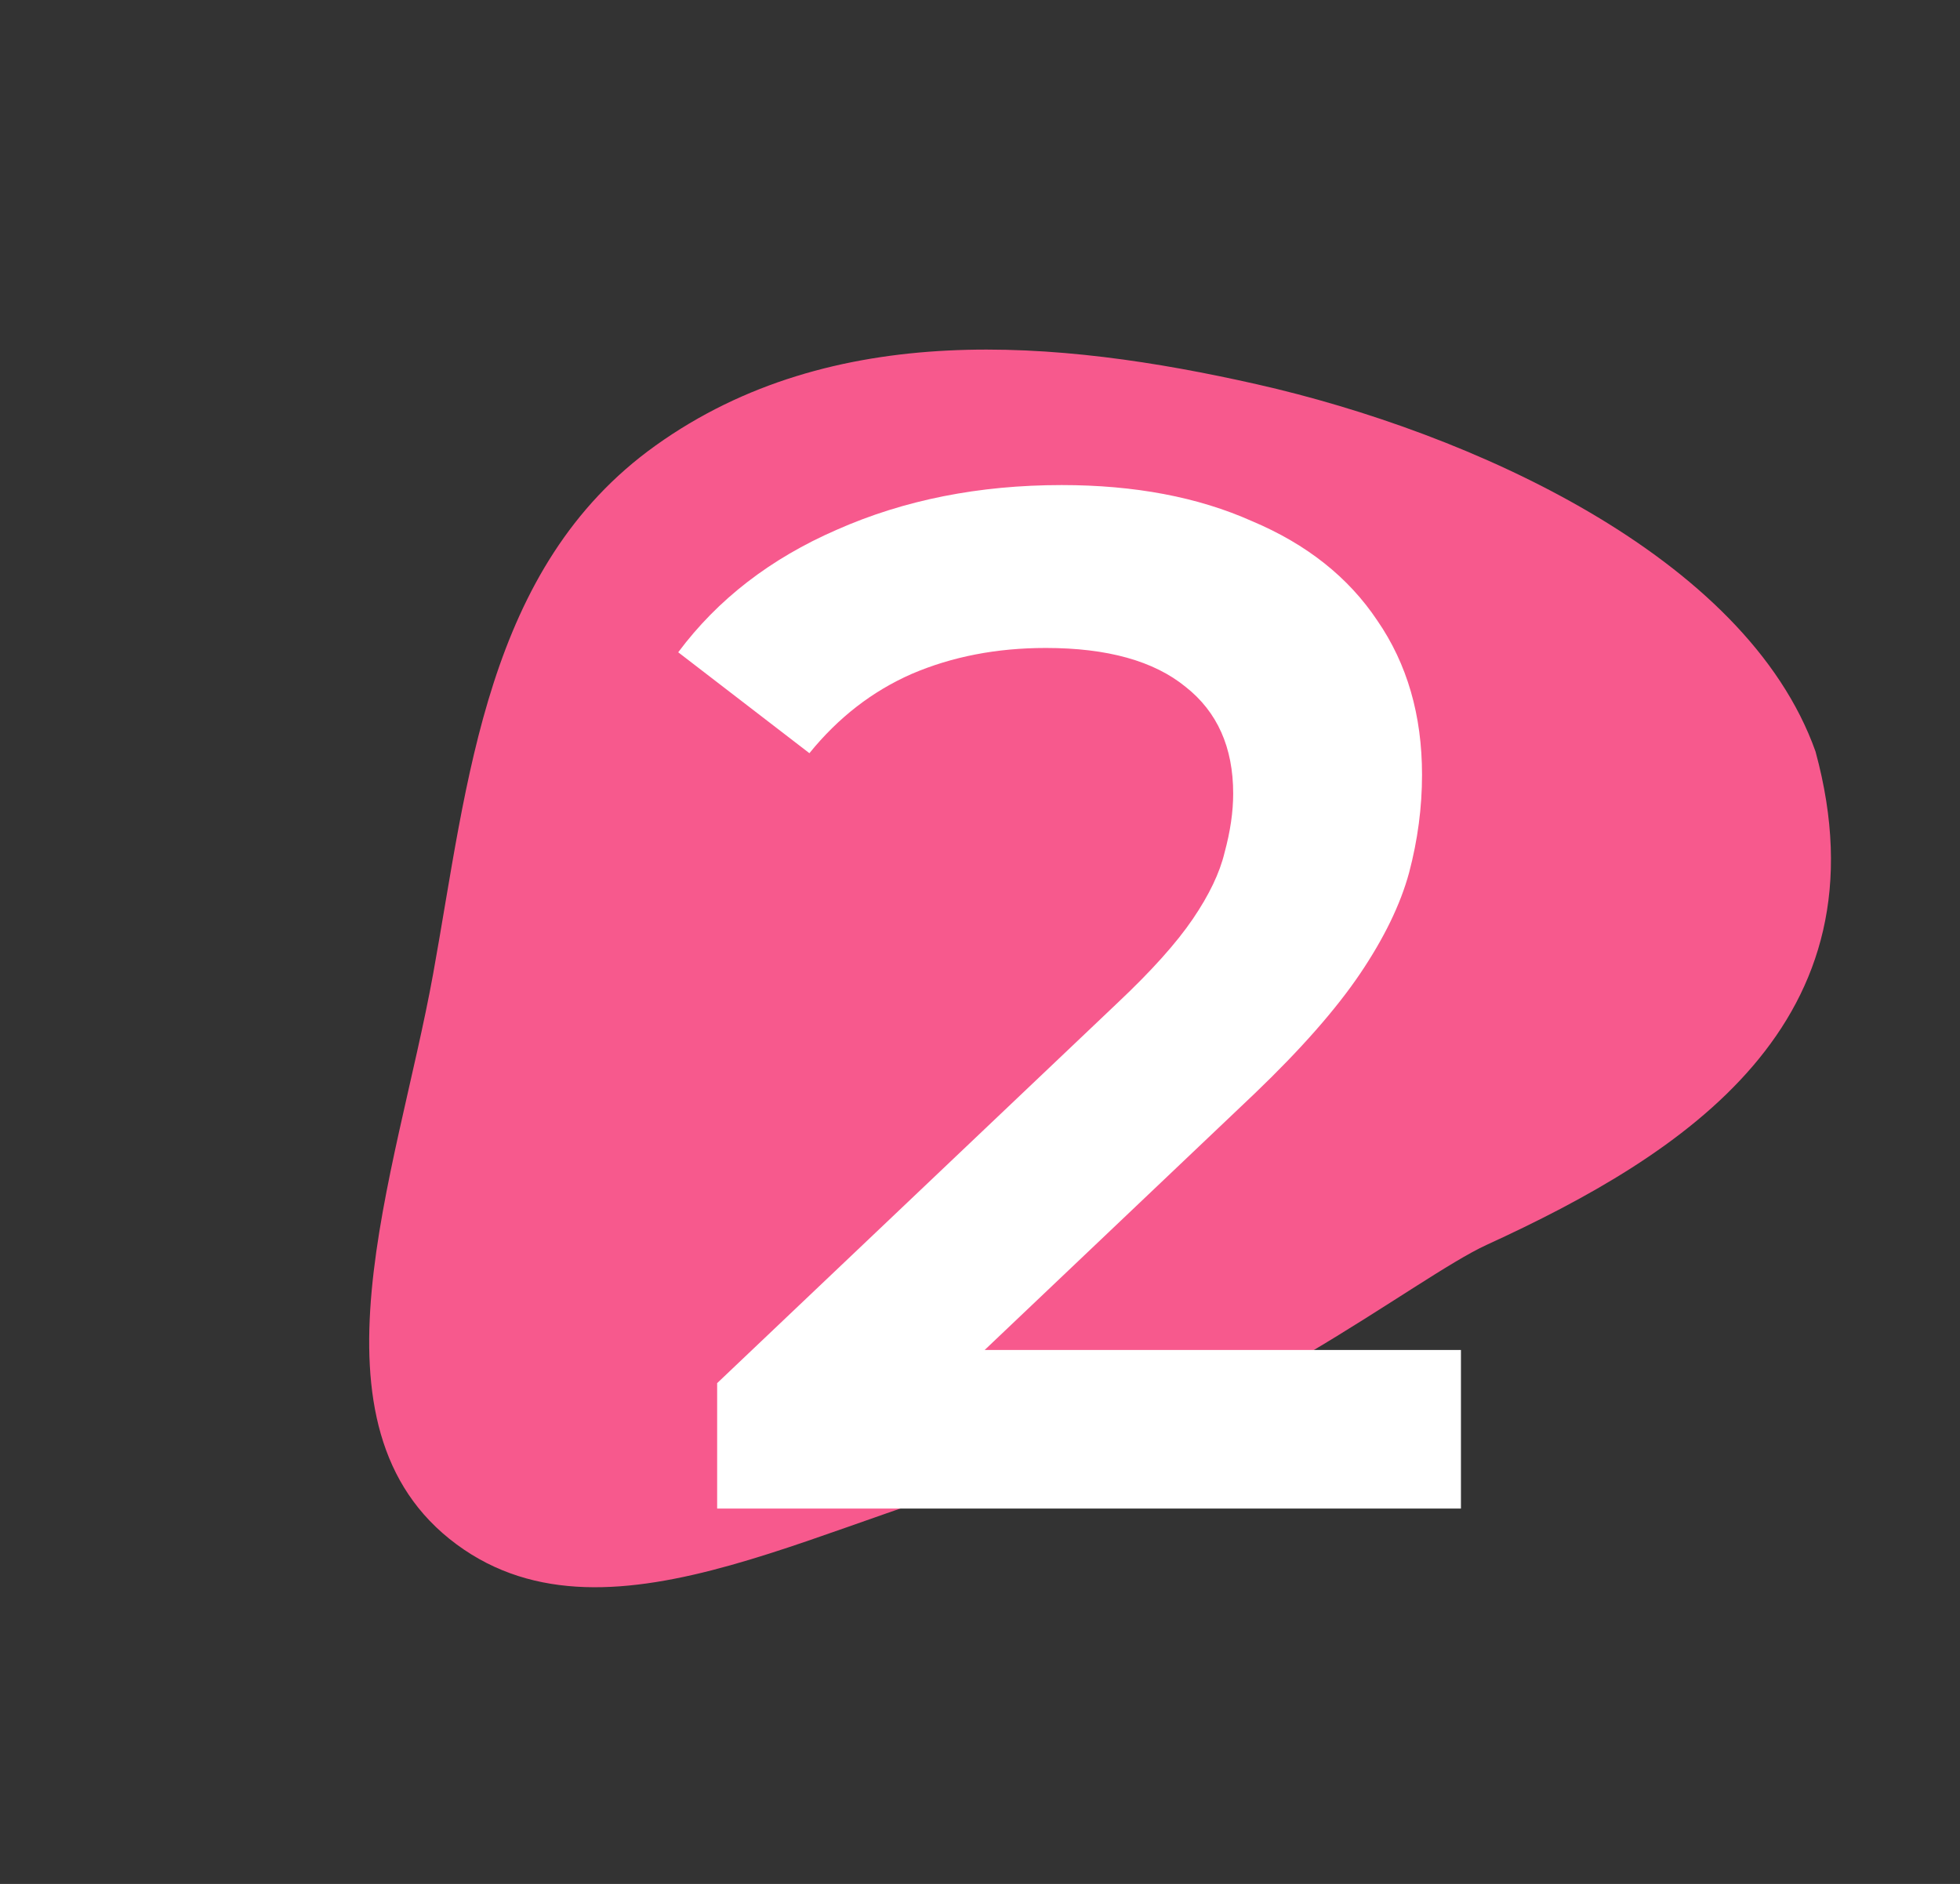 <?xml version="1.0" encoding="UTF-8"?> <svg xmlns="http://www.w3.org/2000/svg" width="103" height="99" viewBox="0 0 103 99" fill="none"><rect x="0" y="0" width="103" height="99" fill="#333333" stroke="none"/> <path fill-rule="evenodd" clip-rule="evenodd" d="M34.445 23.417C43.751 16.759 55.573 17.826 66.044 20.192C77.228 22.72 91.749 29.197 95.408 39.493C99.297 53.751 88.495 60.665 78.125 65.417C74.354 67.146 64.689 74.995 54.793 77.084C43.902 79.382 32.198 87.214 23.998 81.16C15.653 74.999 20.845 61.772 22.765 51.159C24.597 41.035 25.51 29.811 34.445 23.417Z" fill="#F7598D"></path> <path d="M37.687 79.273V72.683L58.745 52.685C60.513 51.018 61.826 49.554 62.684 48.291C63.543 47.029 64.098 45.867 64.351 44.807C64.654 43.696 64.805 42.66 64.805 41.701C64.805 39.277 63.972 37.408 62.306 36.095C60.639 34.732 58.19 34.05 54.958 34.05C52.382 34.05 50.034 34.504 47.913 35.413C45.842 36.322 44.05 37.711 42.535 39.58L35.641 34.277C37.712 31.5 40.489 29.353 43.974 27.838C47.509 26.273 51.448 25.49 55.791 25.49C59.629 25.49 62.962 26.121 65.79 27.384C68.669 28.596 70.865 30.338 72.38 32.611C73.946 34.883 74.729 37.585 74.729 40.716C74.729 42.433 74.502 44.15 74.047 45.867C73.593 47.534 72.734 49.301 71.472 51.17C70.209 53.038 68.366 55.134 65.942 57.457L47.837 74.653L45.792 70.941H76.774V79.273H37.687Z" fill="white"></path> </svg> 